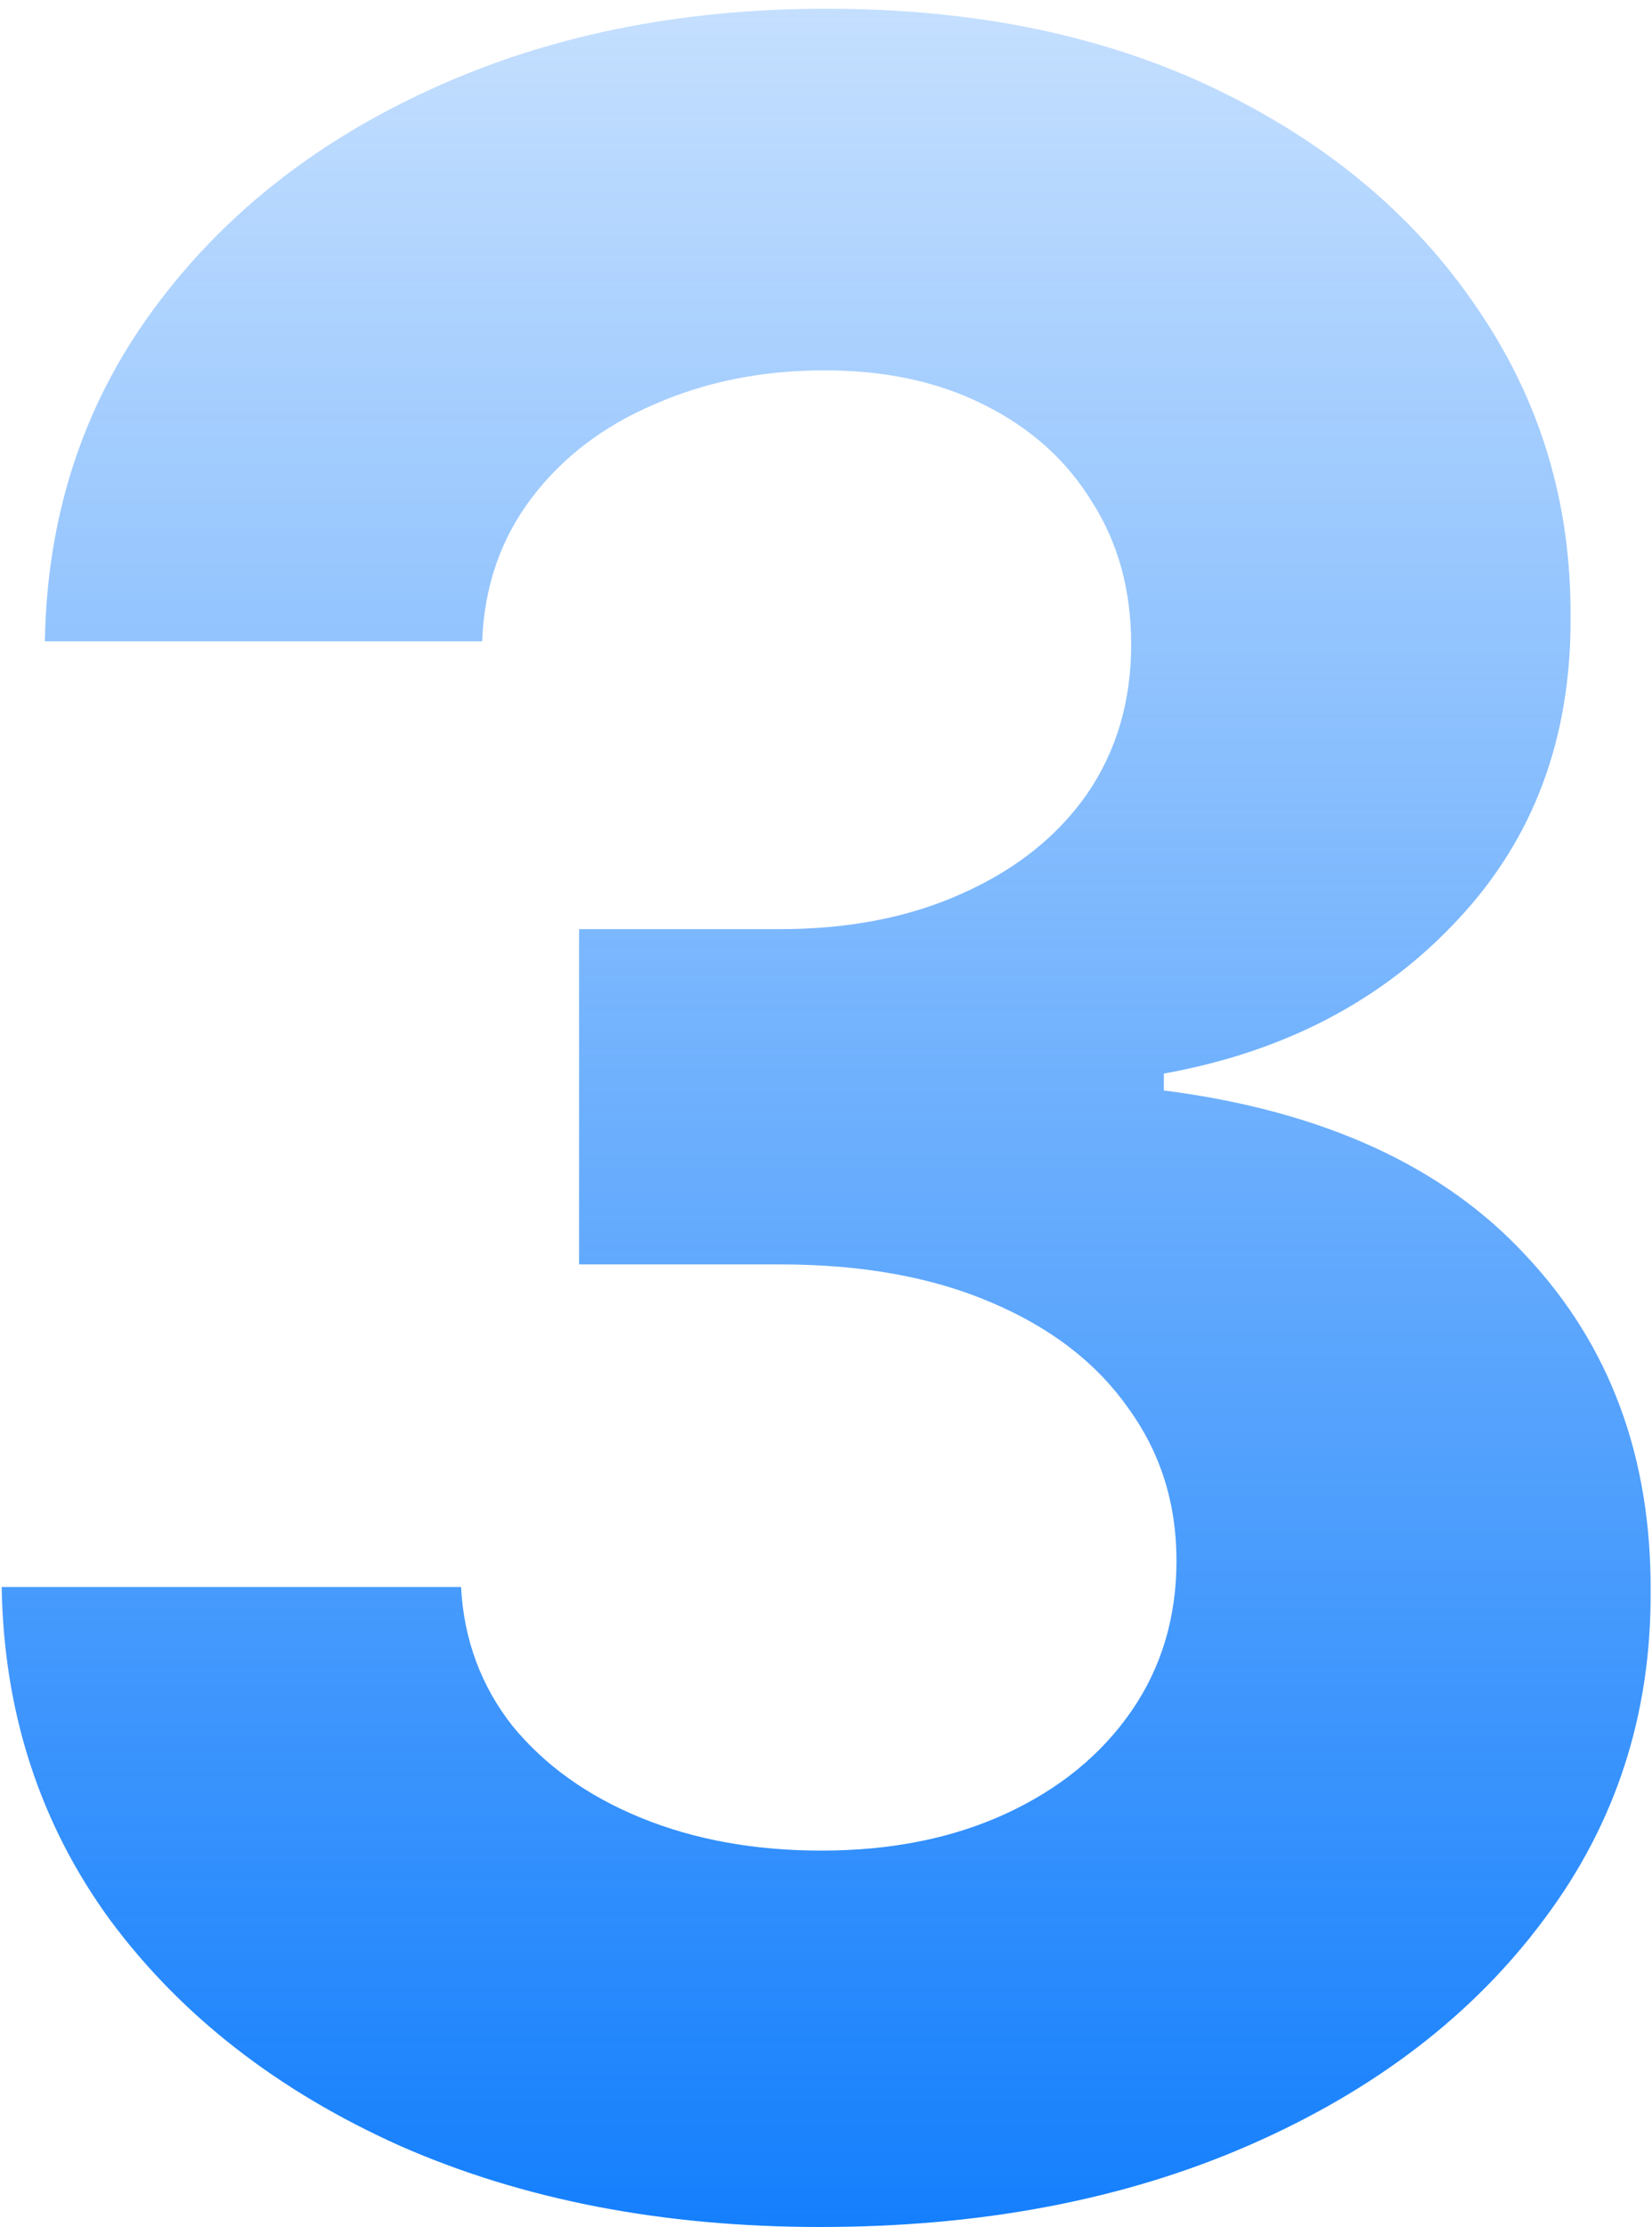 <svg width="167" height="225" viewBox="0 0 167 225" fill="none" xmlns="http://www.w3.org/2000/svg">
<path d="M82.929 224.982C67.023 224.982 52.857 222.249 40.431 216.781C28.075 211.242 18.312 203.644 11.14 193.987C4.039 184.259 0.382 173.04 0.169 160.329H46.608C46.892 165.655 48.632 170.342 51.828 174.389C55.094 178.365 59.425 181.454 64.822 183.656C70.219 185.857 76.29 186.957 83.036 186.957C90.065 186.957 96.279 185.715 101.675 183.23C107.072 180.744 111.297 177.3 114.35 172.898C117.404 168.495 118.93 163.418 118.93 157.667C118.93 151.844 117.297 146.696 114.031 142.222C110.835 137.678 106.22 134.127 100.184 131.571C94.219 129.015 87.118 127.737 78.882 127.737H58.538V93.866H78.882C85.84 93.866 91.983 92.659 97.308 90.244C102.705 87.83 106.894 84.493 109.877 80.232C112.859 75.901 114.35 70.859 114.35 65.107C114.35 59.64 113.037 54.847 110.409 50.728C107.853 46.539 104.232 43.272 99.545 40.929C94.93 38.586 89.533 37.414 83.355 37.414C77.106 37.414 71.39 38.55 66.207 40.822C61.023 43.024 56.869 46.184 53.745 50.302C50.62 54.421 48.952 59.249 48.739 64.788H4.536C4.749 52.219 8.335 41.142 15.294 31.556C22.253 21.97 31.626 14.478 43.413 9.082C55.271 3.614 68.656 0.88 83.568 0.88C98.622 0.88 111.794 3.614 123.084 9.082C134.375 14.549 143.144 21.934 149.393 31.236C155.713 40.467 158.837 50.835 158.766 62.338C158.837 74.551 155.038 84.741 147.369 92.907C139.771 101.073 129.866 106.257 117.652 108.458V110.162C133.7 112.221 145.913 117.795 154.292 126.884C162.742 135.903 166.932 147.193 166.861 160.755C166.932 173.182 163.346 184.224 156.103 193.881C148.931 203.538 139.026 211.136 126.386 216.674C113.747 222.213 99.261 224.982 82.929 224.982Z" fill="url(#paint0_linear_237_414)"/>
<defs>
<linearGradient id="paint0_linear_237_414" x1="83.618" y1="-41.099" x2="83.618" y2="251" gradientUnits="userSpaceOnUse">
<stop stop-color="#0074FC" stop-opacity="0.1"/>
<stop offset="1" stop-color="#0074FC"/>
</linearGradient>
</defs>
</svg>
